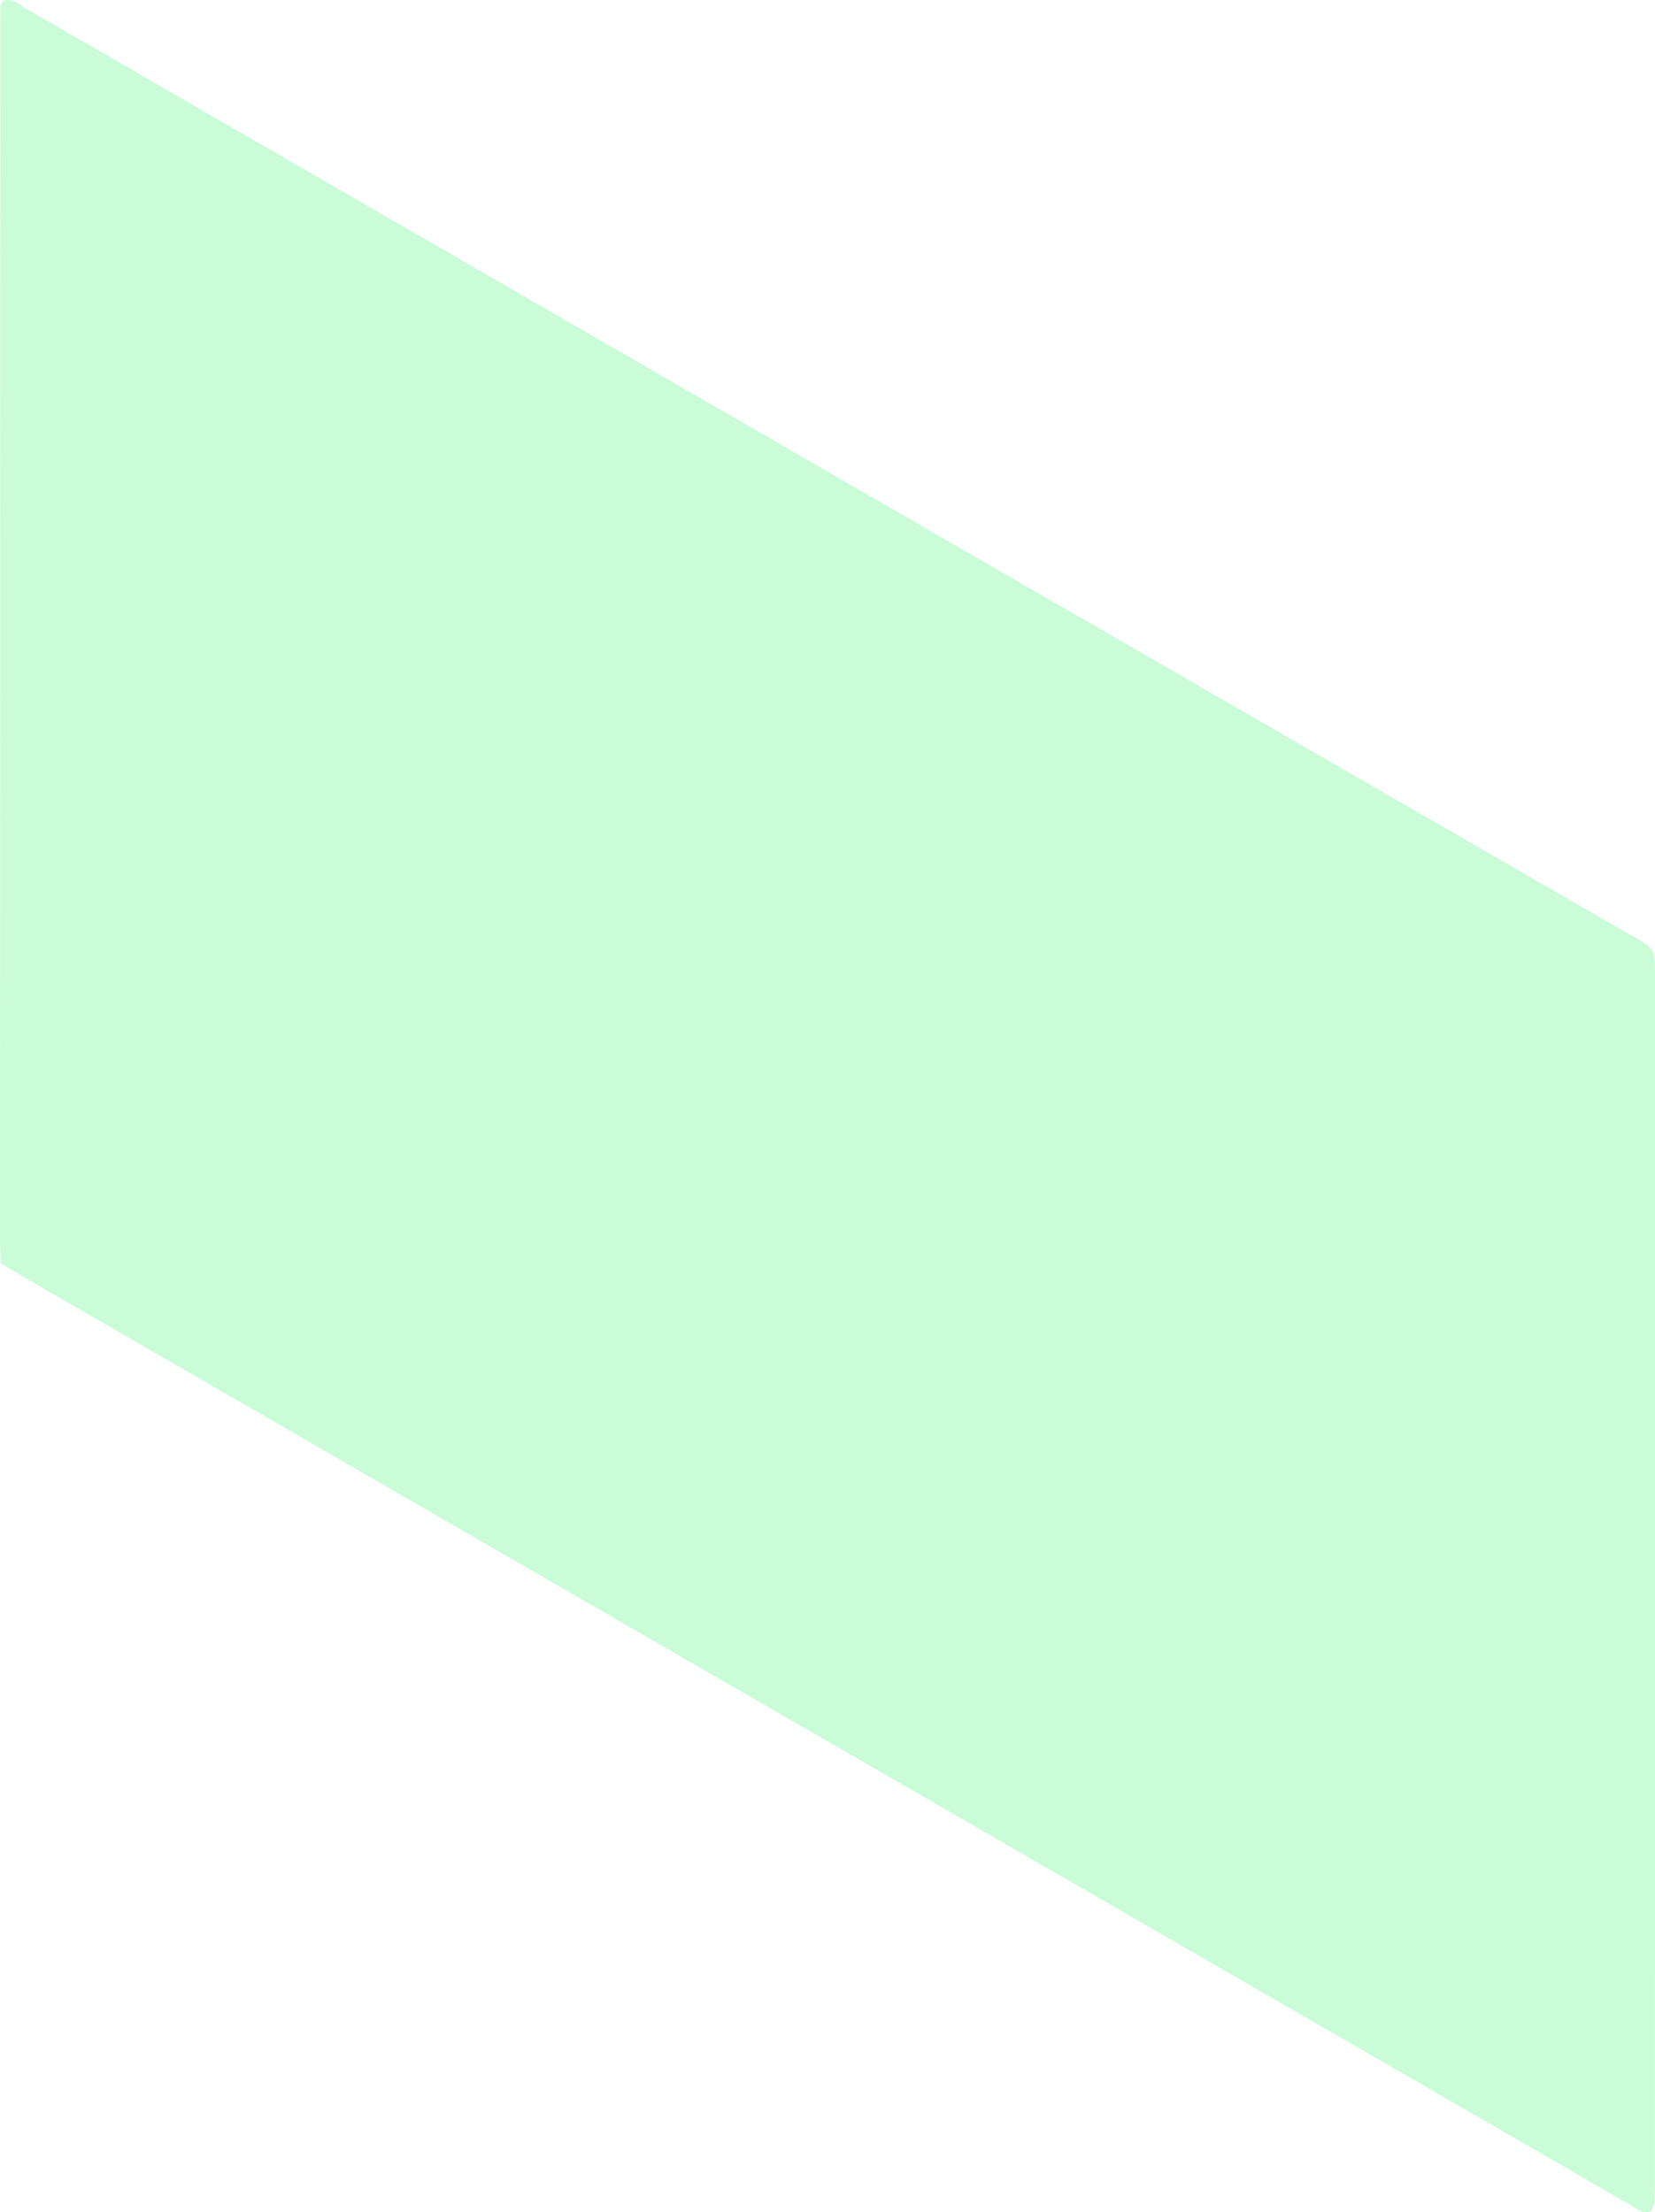 <?xml version="1.0" encoding="UTF-8"?>
<svg id="_レイヤー_2" data-name="レイヤー 2" xmlns="http://www.w3.org/2000/svg" viewBox="0 0 205.445 274.595">
  <g id="_レイヤー_6" data-name="レイヤー 6">
    <g style="opacity: .57;">
      <path d="M.153,156.818C.092,155.719,0,154.832,0,153.946.011,102.92.03,51.895.063.87c0-.262.219-.524.338-.793,1.179-.332,1.977.494,2.852.998,7.261,4.175,14.504,8.381,21.757,12.571,31.601,18.252,63.201,36.506,94.806,54.75,27.46,15.852,54.927,31.693,82.391,47.538.13.075.268.135.396.211,2.929,1.736,2.836,1.575,2.84,4.925.002,1.347.001,2.693.001,4.04,0,47.884,0,95.767-.002,143.651,0,1.496.001,2.993-.057,4.487-.016.407-.247.806-.354,1.132-.936.545-1.555-.073-2.149-.411-3.9-2.219-7.765-4.499-11.651-6.743-45.203-26.099-90.409-52.194-135.612-78.293-17.615-10.171-35.226-20.35-52.838-30.527-.776-.448-1.536-.925-2.63-1.586Z" style="fill: #a1fab9;"/>
    </g>
  </g>
</svg>